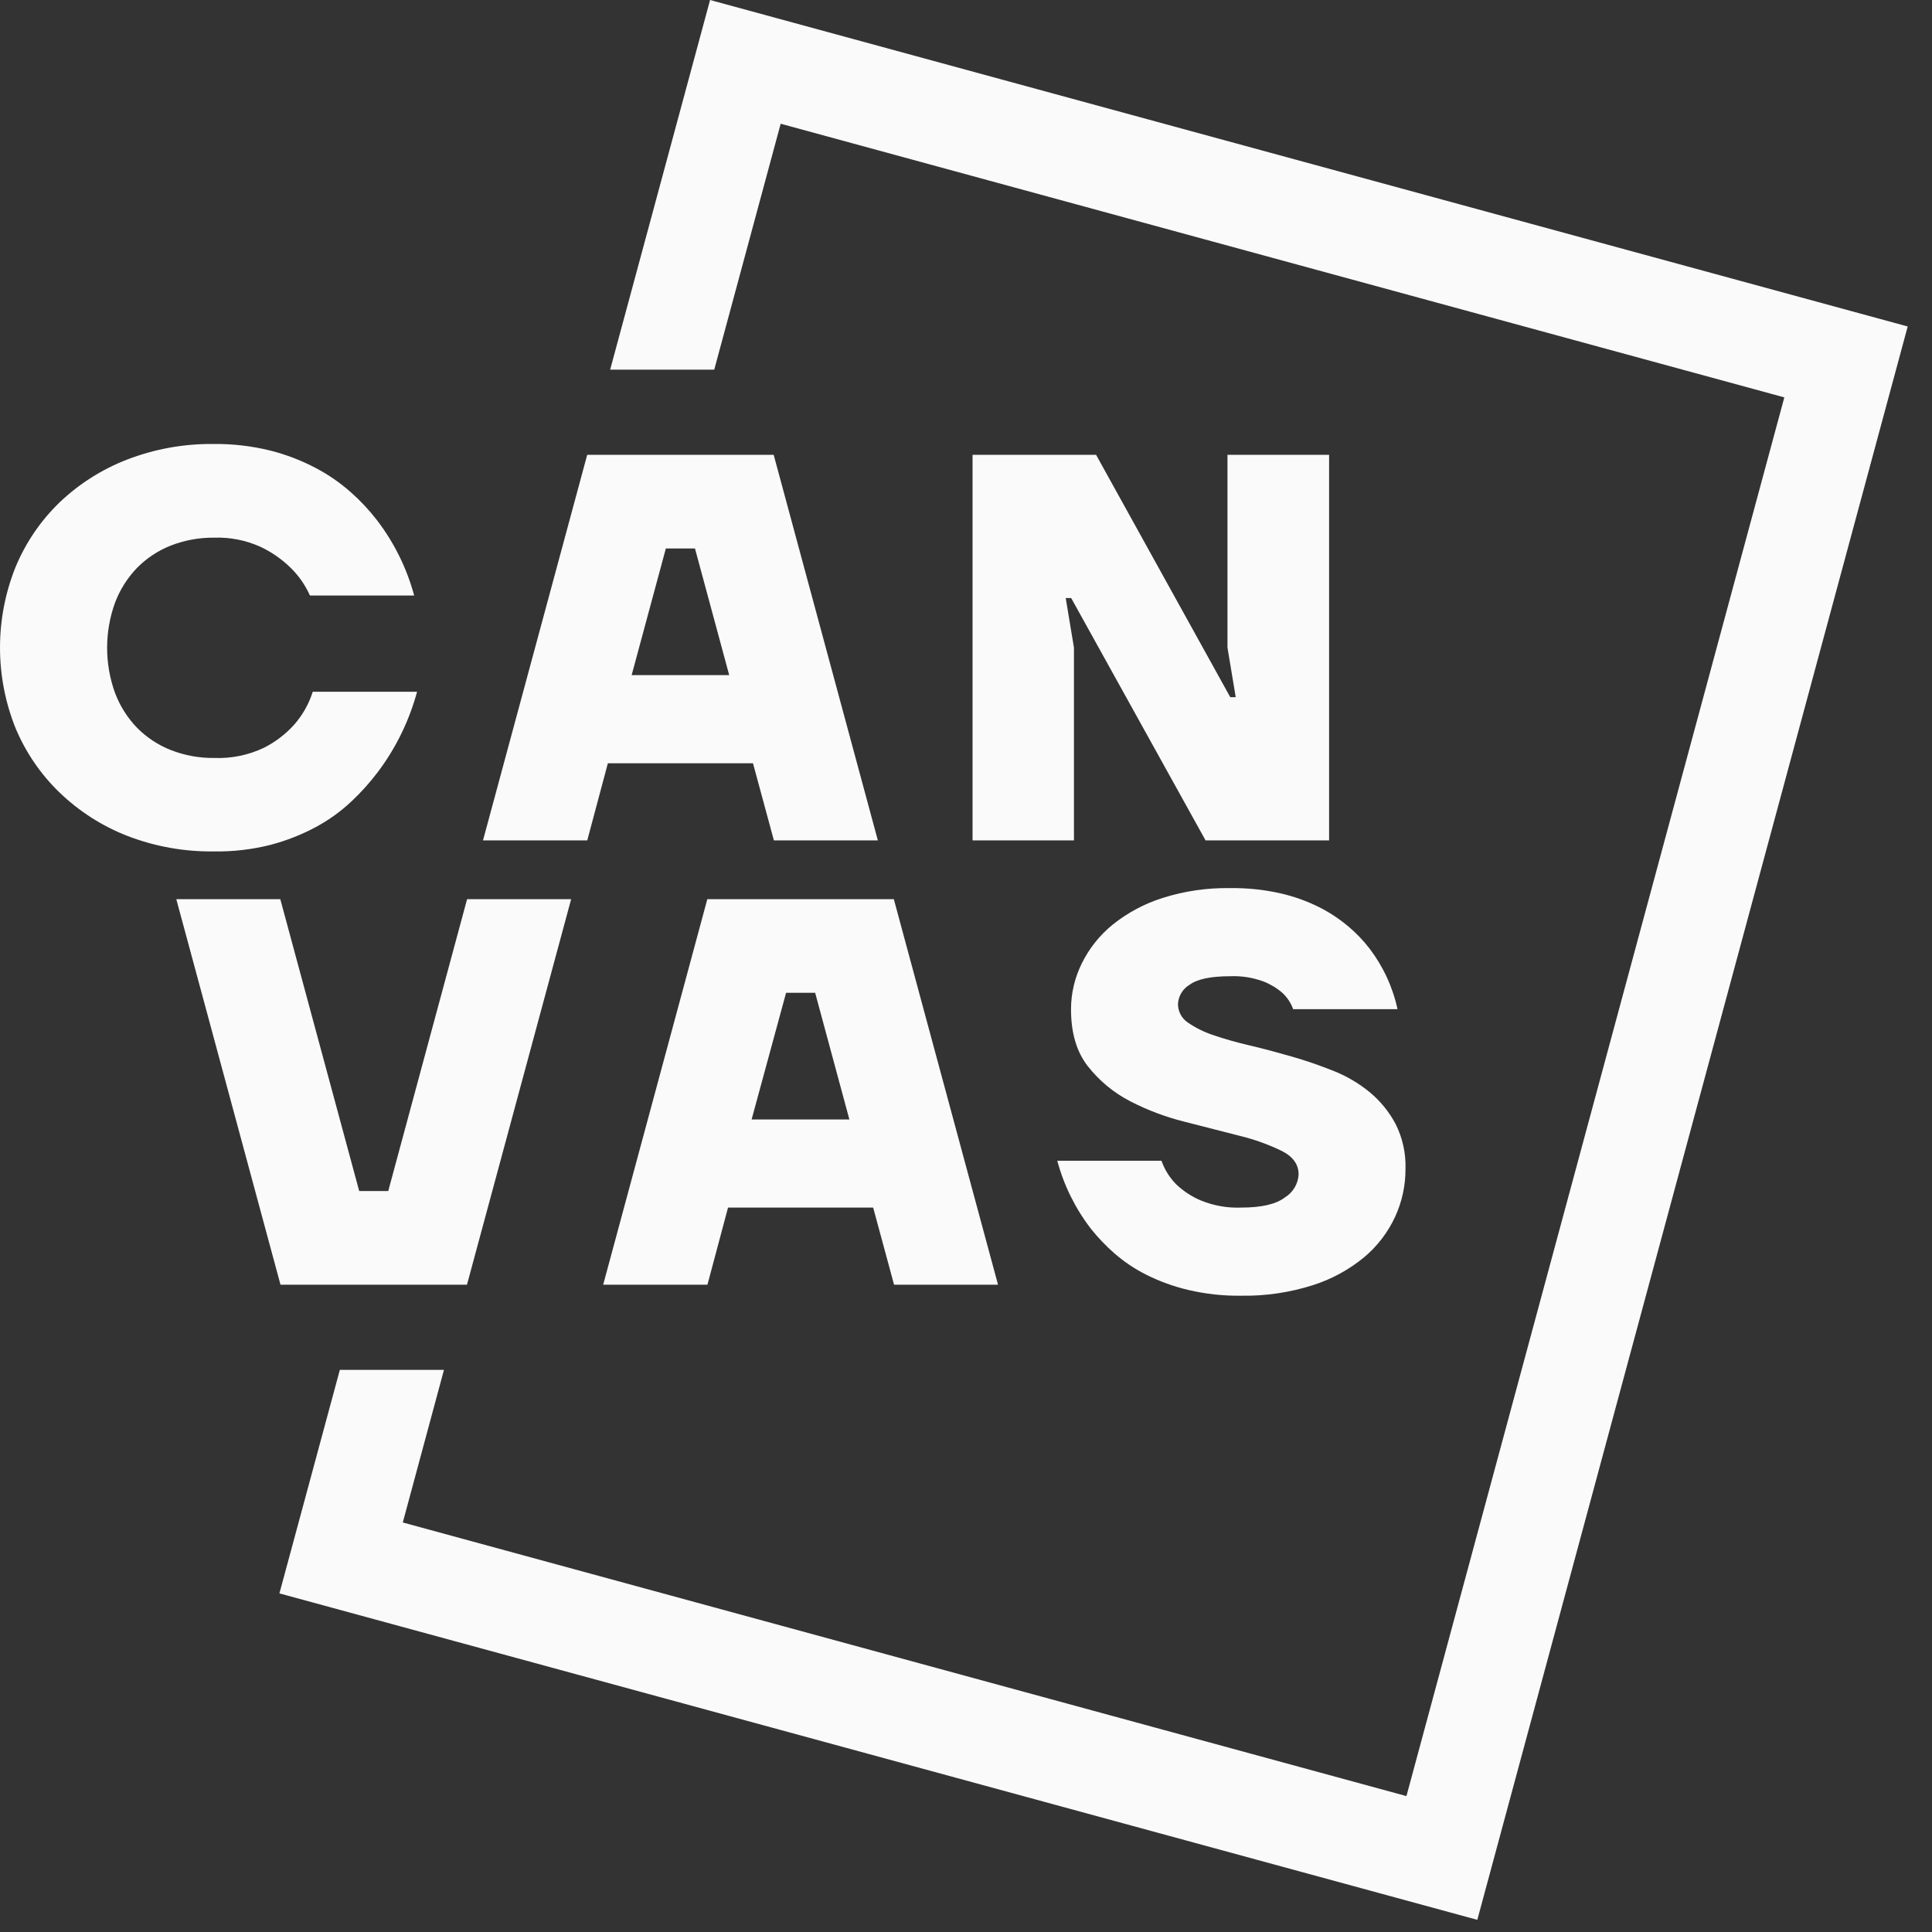 <svg width="64" height="64" viewBox="0 0 64 64" fill="#ff0000" xmlns="http://www.w3.org/2000/svg">
<rect x="0" y="0" width="64" height="64" fill="#333333" stroke="none"/>
<g id="logo">
<path id="Vector" d="M7.088 28.204C6.107 28.218 5.133 28.043 4.218 27.69C3.383 27.365 2.621 26.877 1.974 26.254C1.349 25.652 0.853 24.927 0.517 24.125C-0.172 22.411 -0.172 20.494 0.517 18.78C0.851 17.976 1.346 17.249 1.971 16.645C2.619 16.027 3.381 15.544 4.215 15.222C5.13 14.87 6.104 14.695 7.084 14.708C7.716 14.701 8.346 14.775 8.96 14.927C9.48 15.059 9.983 15.252 10.458 15.503C10.877 15.722 11.267 15.992 11.621 16.306C11.937 16.584 12.226 16.893 12.484 17.227C13.055 17.971 13.475 18.82 13.72 19.727H10.267C10.108 19.369 9.879 19.047 9.596 18.778C9.31 18.504 8.982 18.279 8.624 18.112C8.142 17.895 7.617 17.792 7.089 17.811C6.599 17.806 6.112 17.895 5.655 18.074C5.235 18.24 4.854 18.492 4.537 18.814C4.22 19.144 3.973 19.535 3.811 19.963C3.461 20.93 3.461 21.989 3.811 22.956C3.972 23.384 4.22 23.776 4.537 24.105C4.854 24.427 5.235 24.679 5.655 24.845C6.112 25.024 6.599 25.114 7.089 25.108C7.664 25.132 8.235 25.015 8.753 24.766C9.126 24.576 9.461 24.32 9.742 24.009C10.022 23.691 10.232 23.319 10.361 22.915H13.816C13.557 23.871 13.12 24.769 12.527 25.56C12.264 25.91 11.972 26.237 11.654 26.536C11.299 26.872 10.902 27.16 10.472 27.392C9.994 27.649 9.489 27.848 8.965 27.986C8.351 28.141 7.72 28.215 7.088 28.204ZM19.452 15.066H25.629L29.08 27.839H25.636L24.944 25.285H20.136L19.454 27.839H16L19.452 15.066ZM24.156 22.365L23.022 18.169H22.057L20.924 22.365H24.156ZM23.431 29.786H29.609L33.061 42.558H29.617L28.925 40.003H24.117L23.435 42.558H19.981L23.431 29.786ZM28.137 37.084L27.003 32.887H26.04L24.898 37.084H28.137ZM32.217 15.066H36.309L40.754 23.095H40.935L40.662 21.453V15.066H44.028V27.839H39.936L35.484 19.811H35.303L35.576 21.453V27.839H32.217V15.066ZM11.899 39.455H12.861L15.473 29.786H18.92L15.469 42.558H9.292L5.84 29.786H9.285L11.899 39.455ZM41.11 42.922C40.521 42.93 39.932 42.865 39.358 42.73C38.88 42.617 38.416 42.449 37.977 42.229C37.594 42.038 37.237 41.798 36.914 41.517C36.629 41.268 36.367 40.993 36.132 40.696C35.619 40.029 35.242 39.266 35.024 38.452H38.476C38.579 38.747 38.747 39.015 38.967 39.236C39.203 39.46 39.477 39.639 39.775 39.765C40.199 39.939 40.654 40.02 41.11 40.003C41.792 40.003 42.28 39.889 42.573 39.66C42.703 39.58 42.81 39.468 42.888 39.337C42.965 39.205 43.01 39.056 43.018 38.904C43.018 38.575 42.834 38.316 42.464 38.128C42.017 37.911 41.549 37.743 41.066 37.626C40.498 37.479 39.892 37.324 39.249 37.161C38.618 37.005 38.008 36.775 37.431 36.476C36.888 36.194 36.411 35.799 36.033 35.316C35.663 34.842 35.478 34.214 35.479 33.433C35.479 32.907 35.601 32.389 35.834 31.918C36.078 31.42 36.427 30.981 36.856 30.632C37.348 30.237 37.908 29.937 38.509 29.747C39.235 29.517 39.993 29.406 40.754 29.42C41.31 29.412 41.865 29.469 42.408 29.591C42.851 29.691 43.281 29.844 43.688 30.046C44.036 30.22 44.362 30.435 44.66 30.685C44.923 30.905 45.161 31.153 45.37 31.425C45.821 32.017 46.137 32.702 46.295 33.431H42.838C42.763 33.221 42.637 33.033 42.473 32.883C42.287 32.724 42.075 32.598 41.847 32.51C41.495 32.381 41.121 32.323 40.747 32.339C40.105 32.339 39.658 32.435 39.404 32.623C39.294 32.689 39.202 32.78 39.135 32.89C39.069 32.999 39.03 33.123 39.022 33.252C39.02 33.374 39.05 33.496 39.107 33.604C39.164 33.713 39.247 33.805 39.349 33.873C39.612 34.054 39.899 34.195 40.202 34.293C40.553 34.414 40.957 34.529 41.41 34.635C41.864 34.741 42.324 34.866 42.791 35C43.259 35.133 43.717 35.293 44.173 35.474C44.609 35.647 45.017 35.887 45.38 36.186C45.729 36.477 46.019 36.834 46.232 37.236C46.463 37.696 46.575 38.207 46.559 38.722C46.561 39.267 46.445 39.806 46.218 40.301C45.98 40.818 45.631 41.276 45.196 41.642C44.692 42.059 44.113 42.375 43.491 42.573C42.721 42.818 41.917 42.936 41.11 42.922ZM23.522 0L20.212 12.246H23.66L25.861 4.099L59.108 13.164L46.59 59.498L13.343 50.434L14.707 45.378H11.258L9.256 52.783L48.938 63.597L63.195 10.815L23.522 0Z" fill="#FAFAFA"/>
</g>
</svg>
